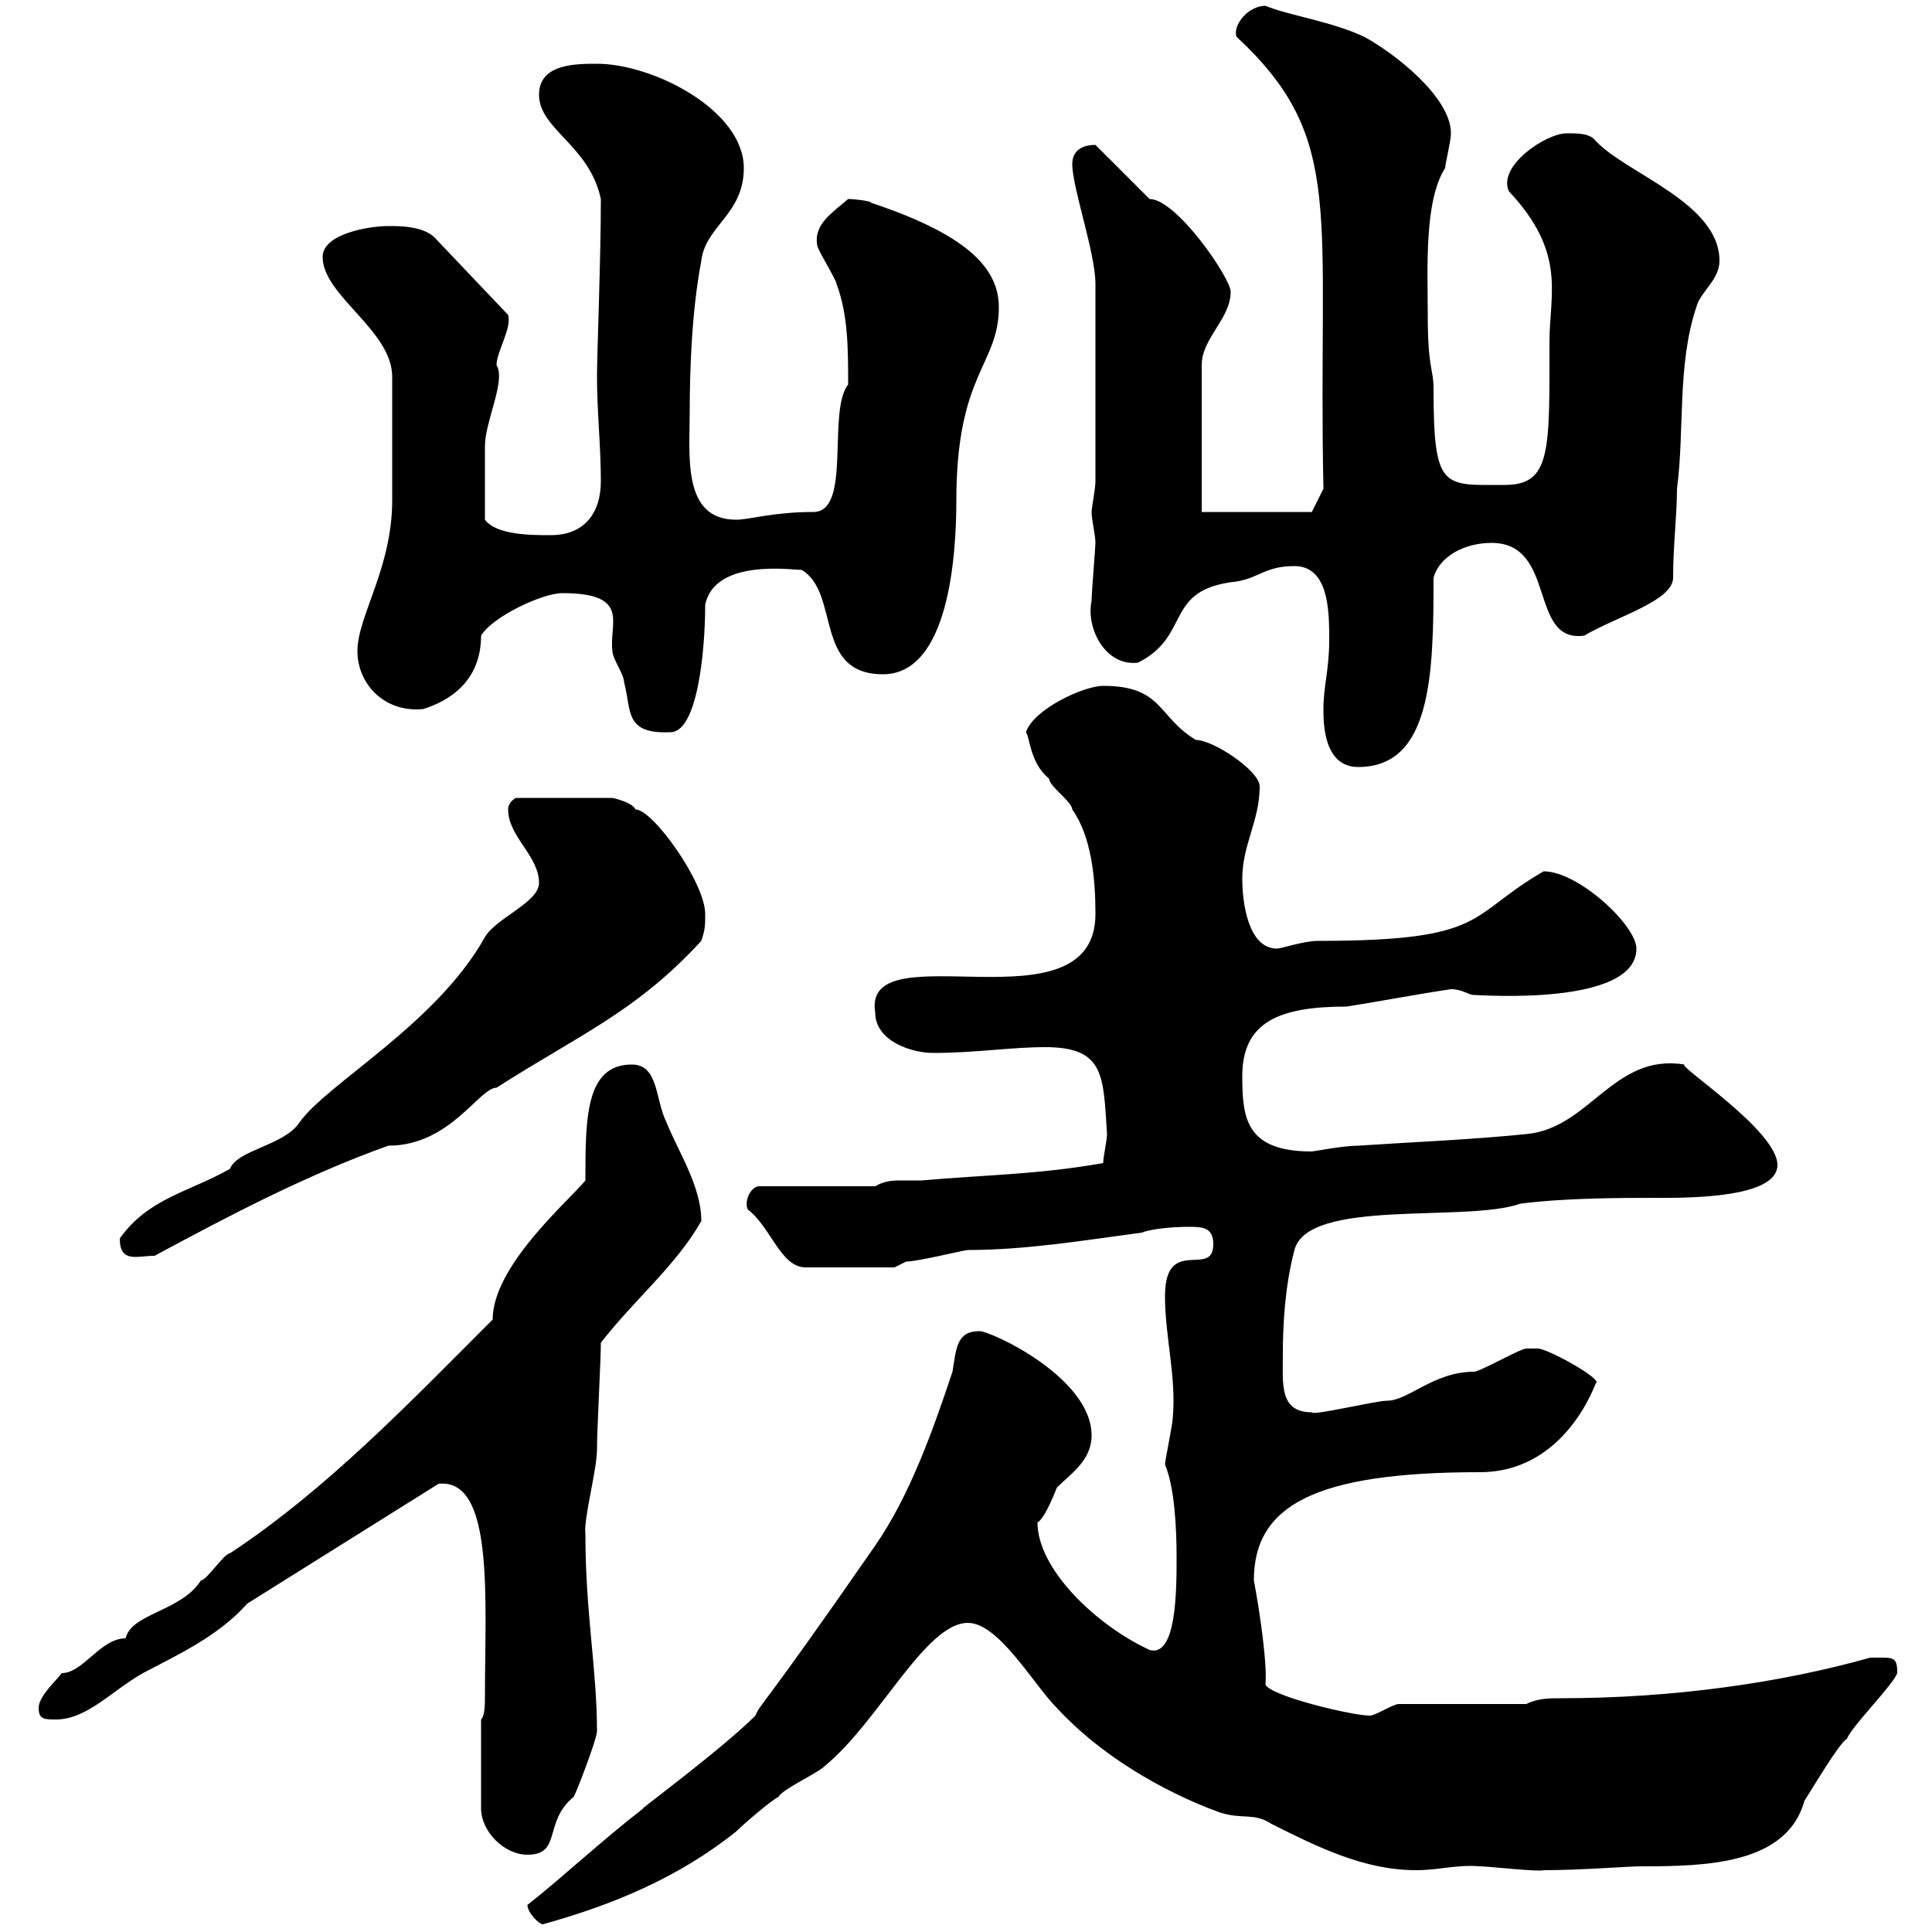 <svg xmlns="http://www.w3.org/2000/svg" xmlns:xlink="http://www.w3.org/1999/xlink" width="300" height="300"><path d="M81.90 295.80C81.90 297 83.70 298.80 84.30 298.80C95.10 295.80 105.30 291.60 114.30 284.40C115.50 283.20 119.70 279.60 120.90 279C121.50 277.80 126.90 275.40 128.10 274.20C136.50 267.30 143.70 252 150.30 252C155.10 252 160.50 261.60 164.10 265.20C170.70 272.40 180.30 278.10 189.30 281.40C192.90 282.60 194.70 281.40 197.40 283.20C204.60 286.80 211.80 290.40 219.90 290.40C223.50 290.40 226.20 289.50 229.80 289.80C231 289.80 239.10 290.70 239.70 290.40C245.70 290.40 252.60 289.80 255 289.80C264.90 289.80 277.50 289.50 280.20 279.60C281.40 277.80 285.60 270.60 286.80 270C287.40 268.20 294 261.60 294.60 259.80C294.60 257.10 294 257.40 290.40 257.40C276.60 261.30 259.80 263.70 242.40 263.70C240.60 263.70 238.80 263.70 237 264.60L217.20 264.60C216.30 264.60 213.60 266.40 212.70 266.40C210 266.40 197.40 263.40 196.50 261.60C196.80 258.30 195.60 250.20 194.70 245.40C194.70 233.70 204.30 228.60 229.80 228.60C243.30 228.60 247.80 214.50 247.80 214.80C249 214.20 240.30 209.40 238.80 209.40C237.90 209.40 237 209.40 237 209.40C236.10 209.40 229.80 213 228.90 213C222.60 213 218.70 217.50 215.40 217.50C213.60 217.50 203.70 219.90 203.70 219.30C198.60 219.30 199.20 214.80 199.20 210.30C199.20 205.80 199.50 199.80 201 194.10C203.10 186 227.70 189.90 236.10 186.90C243.30 186 251.40 186 258.60 186C265.50 186 276 185.40 276 180.90C276 175.50 260.10 165.30 261.60 165.30C250.50 163.50 246.90 175.20 237 176.10C228 177 219.90 177.30 210.90 177.90C208.50 177.90 204 178.80 203.70 178.80C193.50 178.80 192.90 173.70 192.90 167.10C192.90 158.70 198.60 156.30 209.10 156.30C214.80 155.40 219.30 154.50 225.30 153.60C227.10 153.60 228 154.50 228.90 154.50C229.80 154.50 254.10 156.30 254.10 147.30C254.10 143.70 245.10 135.30 239.70 135.30C227.70 142.20 231.30 146.10 204.60 146.10C202.50 146.10 198.90 147.30 198.30 147.30C193.80 147.30 192.90 140.10 192.90 136.50C192.90 131.10 195.60 127.50 195.60 122.10C195.60 119.70 188.40 114.90 185.70 114.90C179.70 111.30 180.60 106.50 171.30 106.50C168.30 106.50 160.50 110.10 159.30 113.70C159.90 114.30 159.90 118.50 162.90 120.90C162.90 122.10 166.50 124.50 166.50 125.70C169.50 129.90 170.10 136.50 170.10 141.90C170.10 160.50 133.80 144.30 135.90 157.20C135.90 161.70 141.60 163.50 144.90 163.50C151.50 163.50 156.90 162.60 162.30 162.60C171.60 162.60 171.30 167.10 171.90 176.10C171.90 177 171.30 179.70 171.30 180.60C161.10 182.40 153.30 182.40 143.10 183.30C141.90 183.30 141 183.30 139.80 183.30C138.90 183.30 137.40 183.30 135.90 184.20L117.90 184.20C116.70 184.20 115.50 186.30 116.10 187.80C119.70 190.50 121.20 196.80 125.10 196.80L138.90 196.80C138.90 196.80 140.70 195.90 140.70 195.90C142.50 195.90 149.70 194.10 150.30 194.10C159.30 194.10 168.30 192.60 177.30 191.40C178.80 190.80 182.10 190.50 184.50 190.50C186.60 190.50 188.40 190.50 188.40 193.20C188.40 198.60 180.90 191.70 180.90 201.30C180.90 207.60 182.70 213.90 182.10 220.20C182.10 221.10 180.90 226.80 180.90 227.40C182.40 231 182.70 237.30 182.70 241.80C182.70 246.90 182.70 257.40 178.50 256.20C170.10 252.30 161.10 243.60 161.10 236.40C162.30 235.80 164.10 231 164.10 231C166.20 228.90 169.50 226.80 169.50 222.90C169.50 213.90 153.90 206.70 152.10 206.70C148.50 206.70 148.50 209.40 147.90 213C144.90 222 141.30 232.20 135.90 240C117.60 266.40 118.20 264.30 117.30 266.40C111.90 271.80 98.40 281.70 99.90 280.80C93.30 285.90 87.60 291.30 81.90 295.80ZM74.70 267L74.70 280.80C74.70 284.40 78.30 288 81.90 288C87.30 288 84.30 282.90 89.10 279C89.70 277.80 92.70 270 92.70 268.80C92.70 259.20 90.90 250.50 90.90 238.20C90.60 235.80 92.70 228.30 92.70 225C92.70 222 93.30 211.20 93.30 208.50C98.40 201.90 105 196.50 108.90 189.60C108.90 184.20 105.30 178.80 103.50 174.30C101.70 170.70 102.30 165.30 98.10 165.30C90.90 165.30 90.90 173.70 90.90 183.30C88.50 186.30 76.50 196.50 76.50 204.90C63.60 217.80 50.70 231.30 35.70 241.20C34.80 241.20 32.10 245.40 31.20 245.40C28.20 250.20 20.40 250.50 19.50 254.40C15.60 254.40 12.90 259.80 9.60 259.80C8.70 261 6 263.40 6 265.20C6 267 6.90 267 8.70 267C13.50 267 17.40 262.50 22.20 259.80C27.30 257.10 33.90 254.10 38.40 249L68.10 230.40C76.80 229.50 75.30 248.40 75.30 263.40C75.30 264.60 75.30 266.40 74.70 267ZM18.60 192.30C18.60 196.20 21.30 195 24 195C35.70 188.70 47.70 182.40 60.30 177.90C69.90 177.90 74.40 168.90 77.10 168.90C89.70 160.80 98.70 157.20 108.90 146.10C109.50 144.30 109.50 143.70 109.50 141.90C109.50 137.10 101.40 125.70 98.70 125.70C98.10 124.50 95.10 123.90 95.10 123.90L80.10 123.90C80.10 123.90 78.90 124.50 78.90 125.70C78.90 129.90 83.70 132.90 83.70 137.10C83.70 140.10 77.10 142.50 75.30 145.50C67.80 159 50.70 168.30 46.50 174.30C44.10 177.90 36.90 178.50 35.70 181.50C29.40 185.10 23.10 186 18.60 192.30ZM205.50 110.10C205.50 112.20 205.50 119.10 210.90 119.10C222.30 119.10 222.60 104.70 222.60 89.70C223.50 86.40 227.40 84.30 231.60 84.30C241.80 84.30 237.30 99.90 246 98.70C251.10 95.70 259.80 93.30 259.80 89.70C259.80 84.60 260.40 80.10 260.40 75.90C261.60 66.90 260.40 56.70 263.40 47.70C264 45.30 267 43.50 267 40.50C267 31.50 252.60 27 247.80 21.90C246.90 20.70 245.10 20.70 243.30 20.70C240 20.70 232.50 25.80 234.30 29.70C243.30 39.30 240.60 45.60 240.60 53.10C240.60 69.90 240.90 75.30 233.70 75.30C224.10 75.30 222.60 76.20 222.60 60.30C222.60 57.30 221.70 57.30 221.70 48.90C221.70 42 221.10 31.20 224.40 26.10C224.40 25.50 225.30 21.90 225.30 20.70C225.30 15 216.30 8.10 211.80 5.70C206.70 3.30 200.10 2.40 196.50 0.90C193.80 0.90 191.40 3.90 192 5.70C209.10 21.60 204.60 32.70 205.50 75.90L203.70 79.50L186.60 79.50L186.60 56.70C186.60 52.50 191.10 49.50 191.10 45.30C191.10 43.20 182.70 30.90 178.50 30.90C177.30 29.70 171.30 23.70 170.10 22.50C168 22.50 166.50 23.40 166.50 25.50C166.50 29.10 170.10 39.30 170.10 44.10C170.10 51.30 170.10 63.60 170.10 74.70C170.10 75.90 169.50 78.90 169.50 79.50C169.50 80.70 170.10 83.10 170.10 84.30C170.10 84.90 169.50 92.10 169.50 93.30C168.60 97.50 171.60 103.50 176.70 102.90C185.10 98.70 180.60 91.50 192 90.30C195.60 89.70 196.50 87.90 201 87.90C206.40 87.90 206.40 95.10 206.40 99.30C206.40 104.10 205.50 106.50 205.50 110.10ZM87.30 92.10C98.10 92.10 94.50 96.90 95.10 101.10C95.10 102.30 96.90 104.70 96.90 105.90C98.10 110.40 96.90 114 104.10 113.70C108.30 113.70 109.50 101.10 109.50 93.90C111 86.70 123 88.50 124.50 88.50C130.50 92.10 126.30 104.70 137.10 104.70C147.30 104.70 148.50 86.40 148.50 77.70C148.50 57.90 155.10 56.70 155.10 47.70C155.10 41.40 149.70 36.30 135.30 31.50C135.30 31.20 132.60 30.90 131.70 30.90C129.30 33 126.30 34.80 126.90 38.10C126.90 38.70 129.90 43.50 129.90 44.10C131.70 48.90 131.70 54.30 131.70 59.70C128.40 63.90 132.30 79.50 126.30 79.50C120 79.50 116.40 80.70 114.30 80.70C105.90 80.70 107.10 70.80 107.10 63.90C107.10 57.60 107.40 48.30 108.90 40.50C109.50 35.10 115.50 33.30 115.50 26.10C115.50 17.10 101.40 9.90 92.70 9.90C89.40 9.90 83.70 9.90 83.70 14.70C83.70 20.10 91.50 22.50 93.30 30.90C93.30 40.20 92.70 54.90 92.70 58.50C92.70 63.90 93.30 69.30 93.30 74.70C93.30 79.50 90.90 83.10 85.50 83.10C82.50 83.10 77.10 83.10 75.30 80.70C75.30 76.20 75.30 70.80 75.30 69.30C75.30 65.40 78.60 59.10 77.10 56.70C77.10 54.60 79.50 51 78.90 48.90L67.50 36.90C65.70 35.10 62.10 35.10 60.30 35.10C57.30 35.10 50.10 36.30 50.10 39.90C50.10 45.90 60.90 51.30 60.90 58.50C60.90 70.20 60.90 74.70 60.90 77.70C60.90 88.20 55.50 95.70 55.50 101.10C55.50 106.20 59.70 110.70 65.70 110.10C69.60 108.90 74.70 105.90 74.70 98.70C76.50 95.70 84.30 92.10 87.30 92.10Z"/></svg>